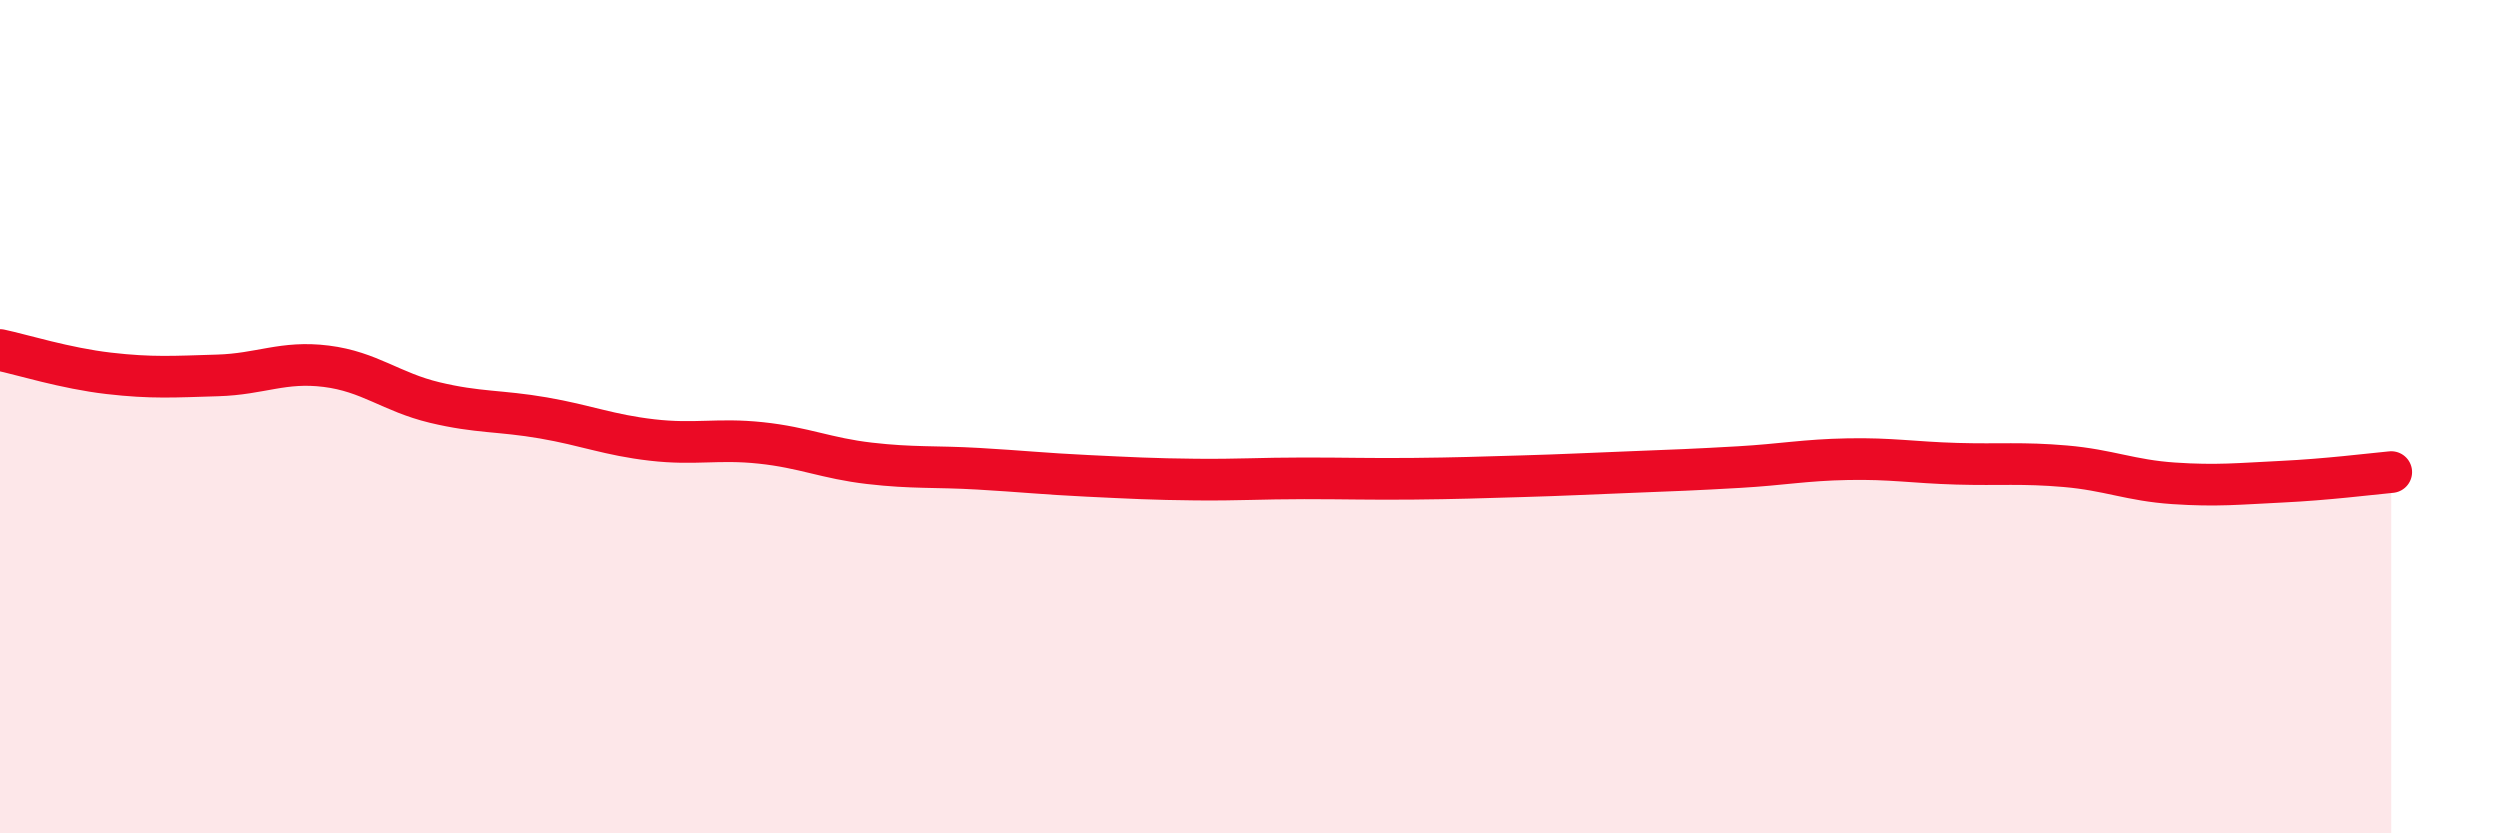 
    <svg width="60" height="20" viewBox="0 0 60 20" xmlns="http://www.w3.org/2000/svg">
      <path
        d="M 0,8.4 C 0.52,8.51 1.57,8.84 2.61,8.96 C 3.65,9.08 4.18,9.04 5.22,9.01 C 6.26,8.98 6.79,8.66 7.83,8.79 C 8.87,8.92 9.39,9.41 10.43,9.66 C 11.47,9.91 12,9.85 13.04,10.03 C 14.08,10.21 14.61,10.44 15.65,10.56 C 16.69,10.68 17.22,10.52 18.26,10.63 C 19.3,10.74 19.83,11 20.87,11.12 C 21.91,11.24 22.44,11.19 23.48,11.25 C 24.52,11.31 25.05,11.37 26.09,11.42 C 27.13,11.47 27.66,11.5 28.7,11.51 C 29.74,11.52 30.26,11.48 31.3,11.48 C 32.34,11.48 32.87,11.5 33.91,11.49 C 34.95,11.48 35.48,11.46 36.52,11.43 C 37.56,11.4 38.09,11.37 39.13,11.33 C 40.17,11.29 40.7,11.27 41.74,11.21 C 42.78,11.15 43.31,11.04 44.35,11.02 C 45.39,11 45.92,11.1 46.96,11.13 C 48,11.16 48.53,11.1 49.57,11.19 C 50.61,11.28 51.13,11.53 52.17,11.6 C 53.21,11.67 53.74,11.61 54.78,11.56 C 55.82,11.51 56.87,11.38 57.39,11.33L57.39 20L0 20Z"
        fill="#EB0A25"
        opacity="0.1"
        stroke-linecap="round"
        stroke-linejoin="round"
      />
      <path
        d="M 0,8.4 C 0.52,8.51 1.57,8.84 2.61,8.96 C 3.65,9.08 4.18,9.04 5.22,9.01 C 6.26,8.98 6.79,8.66 7.83,8.79 C 8.87,8.92 9.39,9.41 10.43,9.66 C 11.47,9.91 12,9.85 13.04,10.03 C 14.08,10.21 14.61,10.44 15.65,10.56 C 16.69,10.68 17.22,10.52 18.26,10.63 C 19.3,10.74 19.83,11 20.87,11.12 C 21.91,11.24 22.44,11.19 23.48,11.25 C 24.52,11.31 25.05,11.37 26.09,11.42 C 27.13,11.47 27.66,11.5 28.7,11.51 C 29.74,11.52 30.26,11.48 31.3,11.48 C 32.34,11.48 32.87,11.5 33.91,11.49 C 34.95,11.48 35.48,11.46 36.52,11.43 C 37.56,11.4 38.09,11.37 39.13,11.33 C 40.17,11.29 40.7,11.27 41.74,11.21 C 42.78,11.15 43.31,11.04 44.35,11.02 C 45.39,11 45.92,11.1 46.96,11.13 C 48,11.16 48.53,11.1 49.57,11.19 C 50.61,11.28 51.13,11.53 52.17,11.6 C 53.21,11.67 53.74,11.61 54.78,11.56 C 55.82,11.51 56.87,11.38 57.39,11.33"
        stroke="#EB0A25"
        stroke-width="1"
        fill="none"
        stroke-linecap="round"
        stroke-linejoin="round"
      />
    </svg>
  